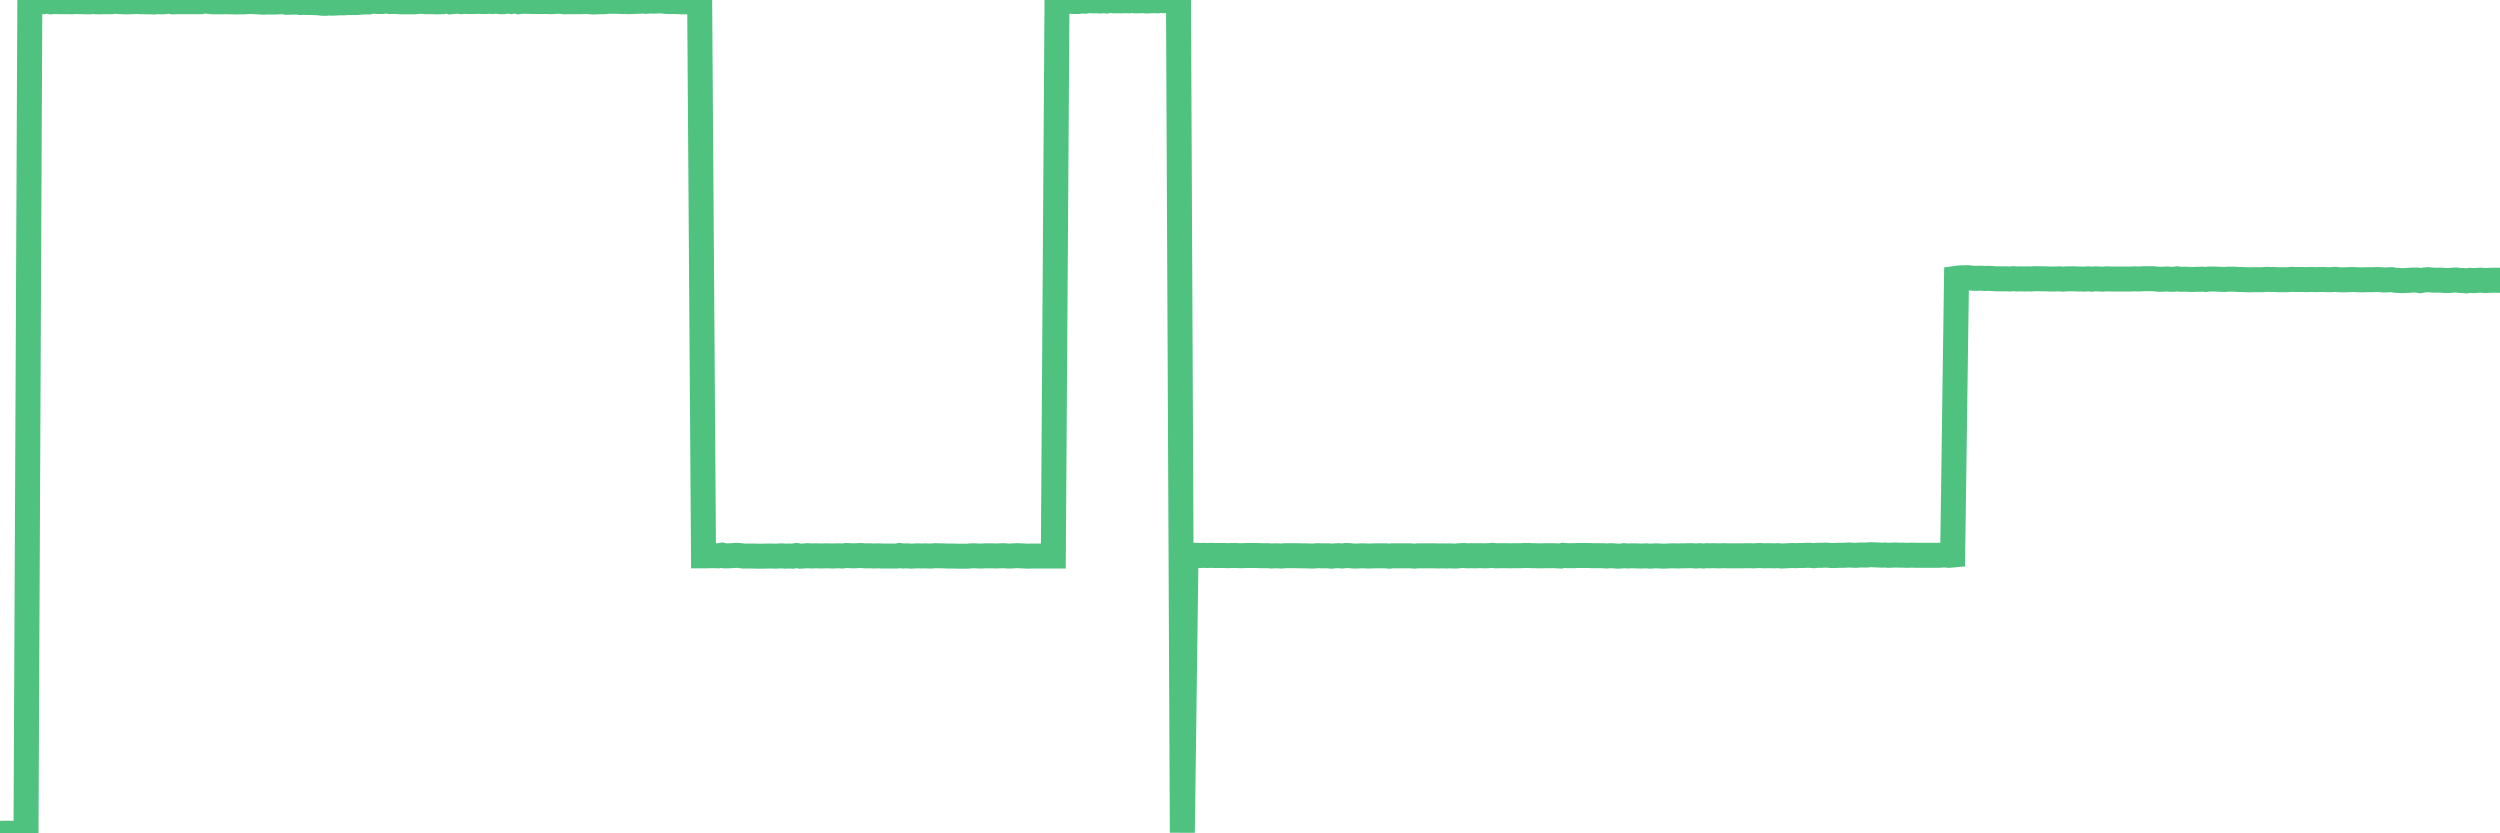 <?xml version="1.0"?><svg width="150px" height="50px" xmlns="http://www.w3.org/2000/svg" xmlns:xlink="http://www.w3.org/1999/xlink"> <polyline fill="none" stroke="#4fc280" stroke-width="1.5px" stroke-linecap="round" stroke-miterlimit="5" points="0.00,50.00 0.22,50.00 0.45,49.99 0.67,50.00 0.89,49.99 1.12,49.99 1.34,49.99 1.56,49.99 1.79,0.11 1.94,0.11 2.16,0.10 2.38,0.09 2.61,0.10 2.83,0.05 3.05,0.11 3.28,0.09 3.50,0.10 3.65,0.10 3.87,0.10 4.09,0.10 4.32,0.11 4.54,0.09 4.76,0.10 4.99,0.10 5.21,0.11 5.36,0.11 5.58,0.09 5.81,0.11 6.03,0.11 6.25,0.10 6.48,0.10 6.70,0.10 6.92,0.07 7.07,0.09 7.29,0.10 7.52,0.11 7.74,0.11 7.96,0.10 8.19,0.09 8.41,0.10 8.63,0.10 8.78,0.11 9.01,0.11 9.23,0.12 9.45,0.10 9.68,0.11 9.90,0.10 10.12,0.06 10.35,0.11 10.50,0.11 10.72,0.10 10.94,0.10 11.17,0.10 11.39,0.10 11.61,0.10 11.84,0.10 12.06,0.10 12.21,0.07 12.43,0.07 12.65,0.10 12.88,0.11 13.10,0.11 13.32,0.11 13.55,0.10 13.77,0.11 13.92,0.11 14.14,0.12 14.37,0.11 14.59,0.11 14.81,0.10 15.04,0.09 15.26,0.10 15.48,0.11 15.63,0.12 15.85,0.13 16.08,0.12 16.30,0.12 16.52,0.12 16.75,0.11 16.97,0.10 17.19,0.14 17.42,0.13 17.57,0.13 17.79,0.12 18.01,0.15 18.24,0.14 18.46,0.15 18.68,0.15 18.91,0.16 19.13,0.17 19.28,0.19 19.50,0.20 19.73,0.18 19.95,0.19 20.17,0.18 20.40,0.17 20.62,0.17 20.84,0.15 20.99,0.15 21.21,0.15 21.44,0.15 21.66,0.13 21.88,0.11 22.11,0.12 22.33,0.07 22.55,0.08 22.70,0.09 22.93,0.09 23.15,0.05 23.37,0.09 23.60,0.09 23.82,0.09 24.04,0.11 24.27,0.11 24.41,0.11 24.64,0.11 24.86,0.11 25.08,0.09 25.31,0.08 25.53,0.10 25.75,0.10 25.98,0.10 26.13,0.11 26.35,0.11 26.57,0.10 26.80,0.04 27.02,0.11 27.24,0.09 27.47,0.07 27.69,0.10 27.84,0.08 28.06,0.09 28.29,0.09 28.51,0.09 28.73,0.08 28.96,0.09 29.18,0.09 29.40,0.07 29.55,0.09 29.77,0.07 30.00,0.10 30.22,0.10 30.44,0.06 30.67,0.09 30.89,0.04 31.11,0.10 31.26,0.08 31.49,0.08 31.71,0.08 31.93,0.09 32.16,0.09 32.38,0.09 32.60,0.09 32.83,0.09 33.05,0.10 33.20,0.09 33.42,0.08 33.64,0.08 33.87,0.11 34.09,0.10 34.31,0.10 34.54,0.10 34.76,0.10 34.91,0.10 35.13,0.08 35.36,0.10 35.58,0.12 35.80,0.11 36.03,0.10 36.25,0.10 36.47,0.08 36.62,0.08 36.85,0.08 37.07,0.08 37.29,0.09 37.52,0.09 37.74,0.10 37.96,0.09 38.19,0.08 38.33,0.08 38.56,0.06 38.78,0.08 39.00,0.06 39.23,0.07 39.45,0.06 39.67,0.05 39.90,0.08 40.05,0.09 40.27,0.09 40.49,0.09 40.72,0.10 40.94,0.11 41.16,0.11 41.39,0.11 41.61,0.08 41.76,0.09 41.98,0.09 42.21,33.35 42.43,33.35 42.65,33.34 42.88,33.34 43.10,33.35 43.32,33.31 43.47,33.35 43.69,33.35 43.92,33.34 44.14,33.32 44.36,33.33 44.59,33.36 44.81,33.36 45.03,33.36 45.18,33.36 45.41,33.37 45.63,33.37 45.85,33.37 46.08,33.36 46.30,33.36 46.52,33.37 46.75,33.36 46.89,33.35 47.12,33.37 47.34,33.36 47.56,33.37 47.79,33.33 48.01,33.37 48.23,33.36 48.46,33.34 48.68,33.36 48.83,33.35 49.05,33.35 49.28,33.36 49.50,33.35 49.72,33.35 49.95,33.36 50.17,33.35 50.39,33.35 50.54,33.36 50.77,33.33 50.99,33.34 51.21,33.35 51.44,33.34 51.66,33.33 51.88,33.35 52.11,33.35 52.25,33.35 52.48,33.36 52.70,33.35 52.92,33.36 53.15,33.36 53.37,33.36 53.59,33.36 53.82,33.36 53.97,33.33 54.19,33.36 54.41,33.35 54.64,33.37 54.86,33.36 55.08,33.35 55.31,33.36 55.53,33.35 55.68,33.36 55.90,33.36 56.12,33.34 56.35,33.35 56.57,33.35 56.79,33.36 57.02,33.36 57.24,33.36 57.39,33.37 57.61,33.37 57.84,33.37 58.06,33.37 58.28,33.35 58.51,33.35 58.73,33.36 58.95,33.36 59.10,33.35 59.33,33.35 59.55,33.35 59.77,33.36 60.00,33.35 60.22,33.34 60.44,33.36 60.67,33.36 60.81,33.35 61.04,33.34 61.26,33.35 61.48,33.36 61.71,33.37 61.93,33.36 62.15,33.36 62.38,33.36 62.53,33.36 62.75,33.36 62.97,33.36 63.20,33.36 63.42,0.11 63.64,0.07 63.87,0.05 64.09,0.08 64.24,0.08 64.46,0.09 64.68,0.09 64.91,0.06 65.13,0.07 65.35,0.03 65.58,0.05 65.80,0.05 66.02,0.06 66.17,0.04 66.40,0.06 66.62,0.00 66.84,0.05 67.07,0.05 67.29,0.05 67.51,0.04 67.74,0.05 67.89,0.01 68.11,0.05 68.33,0.05 68.56,0.03 68.78,0.06 69.00,0.05 69.23,0.04 69.45,0.05 69.60,0.02 69.82,0.04 70.04,0.02 70.27,0.04 70.49,0.03 70.71,0.03 70.94,49.96 71.16,33.32 71.31,33.32 71.53,33.32 71.76,33.32 71.98,33.33 72.20,33.32 72.43,33.33 72.65,33.32 72.87,33.33 73.02,33.33 73.24,33.33 73.47,33.33 73.69,33.34 73.91,33.33 74.14,33.33 74.36,33.34 74.58,33.34 74.73,33.33 74.96,33.33 75.18,33.33 75.40,33.33 75.63,33.34 75.85,33.34 76.07,33.34 76.30,33.36 76.45,33.35 76.67,33.35 76.89,33.36 77.12,33.34 77.34,33.34 77.56,33.34 77.79,33.34 78.01,33.35 78.16,33.35 78.38,33.35 78.60,33.36 78.83,33.36 79.05,33.34 79.27,33.35 79.50,33.35 79.72,33.35 79.87,33.37 80.09,33.35 80.32,33.34 80.54,33.36 80.76,33.33 80.99,33.34 81.21,33.36 81.43,33.36 81.66,33.35 81.80,33.35 82.03,33.36 82.25,33.36 82.47,33.35 82.70,33.35 82.92,33.35 83.14,33.35 83.37,33.37 83.52,33.35 83.74,33.35 83.96,33.35 84.19,33.35 84.41,33.35 84.63,33.35 84.86,33.37 85.08,33.35 85.23,33.35 85.45,33.35 85.68,33.35 85.90,33.35 86.12,33.35 86.35,33.36 86.57,33.35 86.79,33.36 86.94,33.35 87.16,33.36 87.39,33.36 87.61,33.34 87.83,33.33 88.06,33.35 88.28,33.34 88.50,33.35 88.65,33.34 88.88,33.34 89.10,33.35 89.32,33.34 89.55,33.32 89.77,33.35 89.99,33.34 90.22,33.34 90.37,33.34 90.59,33.35 90.81,33.34 91.03,33.34 91.26,33.34 91.48,33.33 91.70,33.33 91.93,33.34 92.08,33.34 92.30,33.35 92.52,33.35 92.75,33.34 92.97,33.34 93.19,33.34 93.42,33.35 93.64,33.36 93.79,33.32 94.01,33.34 94.24,33.34 94.46,33.34 94.68,33.33 94.91,33.33 95.13,33.33 95.35,33.33 95.50,33.34 95.72,33.34 95.95,33.34 96.17,33.34 96.39,33.36 96.62,33.34 96.84,33.35 97.06,33.37 97.29,33.36 97.44,33.34 97.66,33.36 97.88,33.35 98.11,33.35 98.33,33.36 98.55,33.36 98.78,33.35 99.00,33.37 99.15,33.36 99.37,33.35 99.60,33.36 99.82,33.37 100.04,33.36 100.26,33.35 100.49,33.35 100.71,33.36 100.86,33.35 101.08,33.35 101.31,33.34 101.53,33.34 101.75,33.36 101.98,33.34 102.20,33.36 102.42,33.34 102.57,33.35 102.80,33.34 103.02,33.35 103.24,33.35 103.47,33.34 103.69,33.35 103.91,33.35 104.14,33.35 104.28,33.35 104.51,33.35 104.73,33.34 104.95,33.34 105.18,33.35 105.40,33.34 105.62,33.33 105.85,33.35 106.00,33.34 106.22,33.34 106.44,33.35 106.67,33.34 106.89,33.36 107.11,33.35 107.34,33.34 107.56,33.33 107.71,33.34 107.93,33.33 108.16,33.33 108.38,33.32 108.60,33.32 108.83,33.34 109.05,33.32 109.27,33.32 109.42,33.31 109.64,33.31 109.87,33.33 110.09,33.33 110.31,33.32 110.54,33.32 110.76,33.31 110.98,33.30 111.13,33.31 111.36,33.32 111.58,33.30 111.80,33.30 112.03,33.30 112.25,33.28 112.47,33.29 112.70,33.30 112.92,33.31 113.07,33.30 113.29,33.32 113.51,33.31 113.74,33.30 113.96,33.31 114.18,33.31 114.41,33.32 114.63,33.31 114.78,33.31 115.00,33.32 115.23,33.32 115.45,33.32 115.67,33.32 115.90,33.32 116.12,33.32 116.34,33.32 116.49,33.30 116.72,33.30 116.94,33.32 117.16,33.30 117.39,16.70 117.61,16.67 117.83,16.67 118.06,16.66 118.20,16.68 118.43,16.70 118.65,16.70 118.87,16.69 119.10,16.71 119.32,16.70 119.54,16.71 119.77,16.73 119.92,16.73 120.14,16.73 120.36,16.73 120.59,16.74 120.81,16.72 121.03,16.74 121.26,16.73 121.48,16.74 121.63,16.73 121.85,16.74 122.07,16.72 122.30,16.72 122.52,16.73 122.74,16.73 122.97,16.74 123.19,16.74 123.34,16.74 123.56,16.73 123.79,16.75 124.01,16.73 124.23,16.73 124.46,16.73 124.68,16.74 124.90,16.74 125.05,16.75 125.28,16.73 125.50,16.75 125.72,16.73 125.95,16.74 126.17,16.75 126.39,16.73 126.62,16.74 126.76,16.74 126.99,16.74 127.21,16.74 127.43,16.74 127.66,16.74 127.88,16.74 128.10,16.73 128.33,16.74 128.48,16.73 128.70,16.72 128.92,16.72 129.15,16.72 129.37,16.74 129.59,16.76 129.82,16.75 130.04,16.74 130.26,16.76 130.41,16.76 130.63,16.73 130.86,16.76 131.08,16.75 131.30,16.76 131.53,16.77 131.75,16.76 131.97,16.76 132.12,16.75 132.35,16.77 132.57,16.74 132.79,16.74 133.02,16.75 133.24,16.76 133.46,16.77 133.69,16.75 133.84,16.75 134.06,16.75 134.28,16.77 134.51,16.77 134.73,16.78 134.95,16.79 135.18,16.78 135.40,16.78 135.55,16.78 135.77,16.78 135.99,16.76 136.22,16.77 136.44,16.77 136.66,16.78 136.89,16.78 137.11,16.78 137.26,16.78 137.48,16.76 137.71,16.77 137.93,16.77 138.15,16.77 138.38,16.78 138.60,16.77 138.82,16.77 138.97,16.78 139.19,16.77 139.42,16.77 139.64,16.78 139.86,16.78 140.09,16.76 140.31,16.78 140.53,16.79 140.68,16.79 140.91,16.78 141.13,16.77 141.35,16.78 141.58,16.79 141.80,16.79 142.02,16.78 142.25,16.78 142.40,16.78 142.62,16.77 142.84,16.78 143.07,16.80 143.29,16.79 143.51,16.78 143.74,16.82 143.96,16.83 144.11,16.84 144.33,16.83 144.55,16.82 144.78,16.80 145.00,16.80 145.22,16.84 145.45,16.80 145.67,16.78 145.89,16.80 146.04,16.81 146.27,16.81 146.49,16.81 146.71,16.83 146.94,16.83 147.16,16.81 147.38,16.80 147.61,16.83 147.76,16.83 147.98,16.85 148.20,16.82 148.42,16.84 148.65,16.82 148.87,16.81 149.09,16.83 149.32,16.82 149.47,16.82 149.69,16.81 149.91,16.82 150.00,16.81 "/></svg>